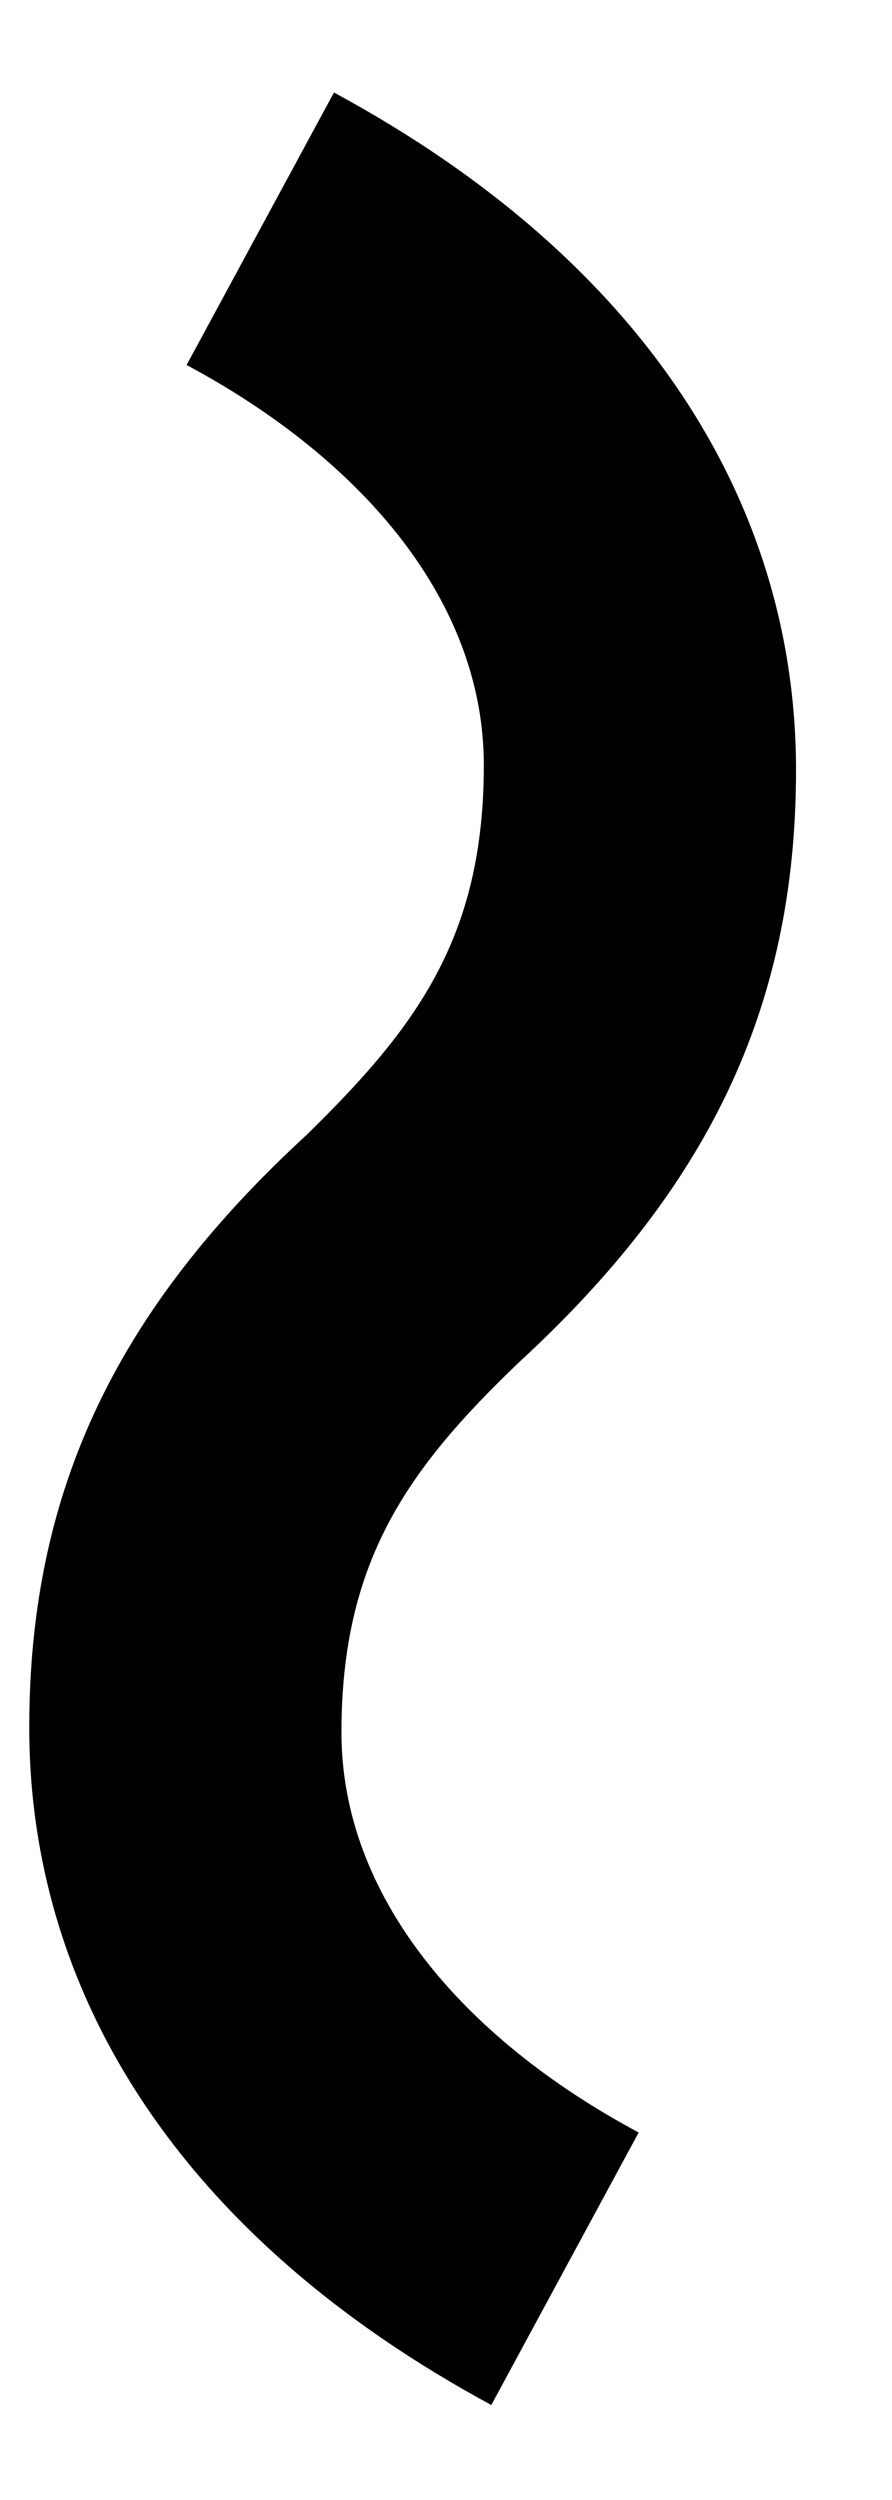 <svg width="5" height="14" viewBox="0 0 5 14" fill="none" xmlns="http://www.w3.org/2000/svg">
<path d="M1.718 6.356C2.334 5.754 2.712 5.25 2.712 4.284C2.712 3.374 2.04 2.576 1.046 2.044L1.872 0.518C3.608 1.456 4.462 2.814 4.462 4.312C4.462 5.656 3.958 6.664 2.908 7.63C2.278 8.232 1.914 8.75 1.914 9.702C1.914 10.612 2.586 11.41 3.58 11.942L2.754 13.468C1.018 12.53 0.164 11.172 0.164 9.674C0.164 8.33 0.668 7.322 1.718 6.356Z" fill="black"/>
</svg>
